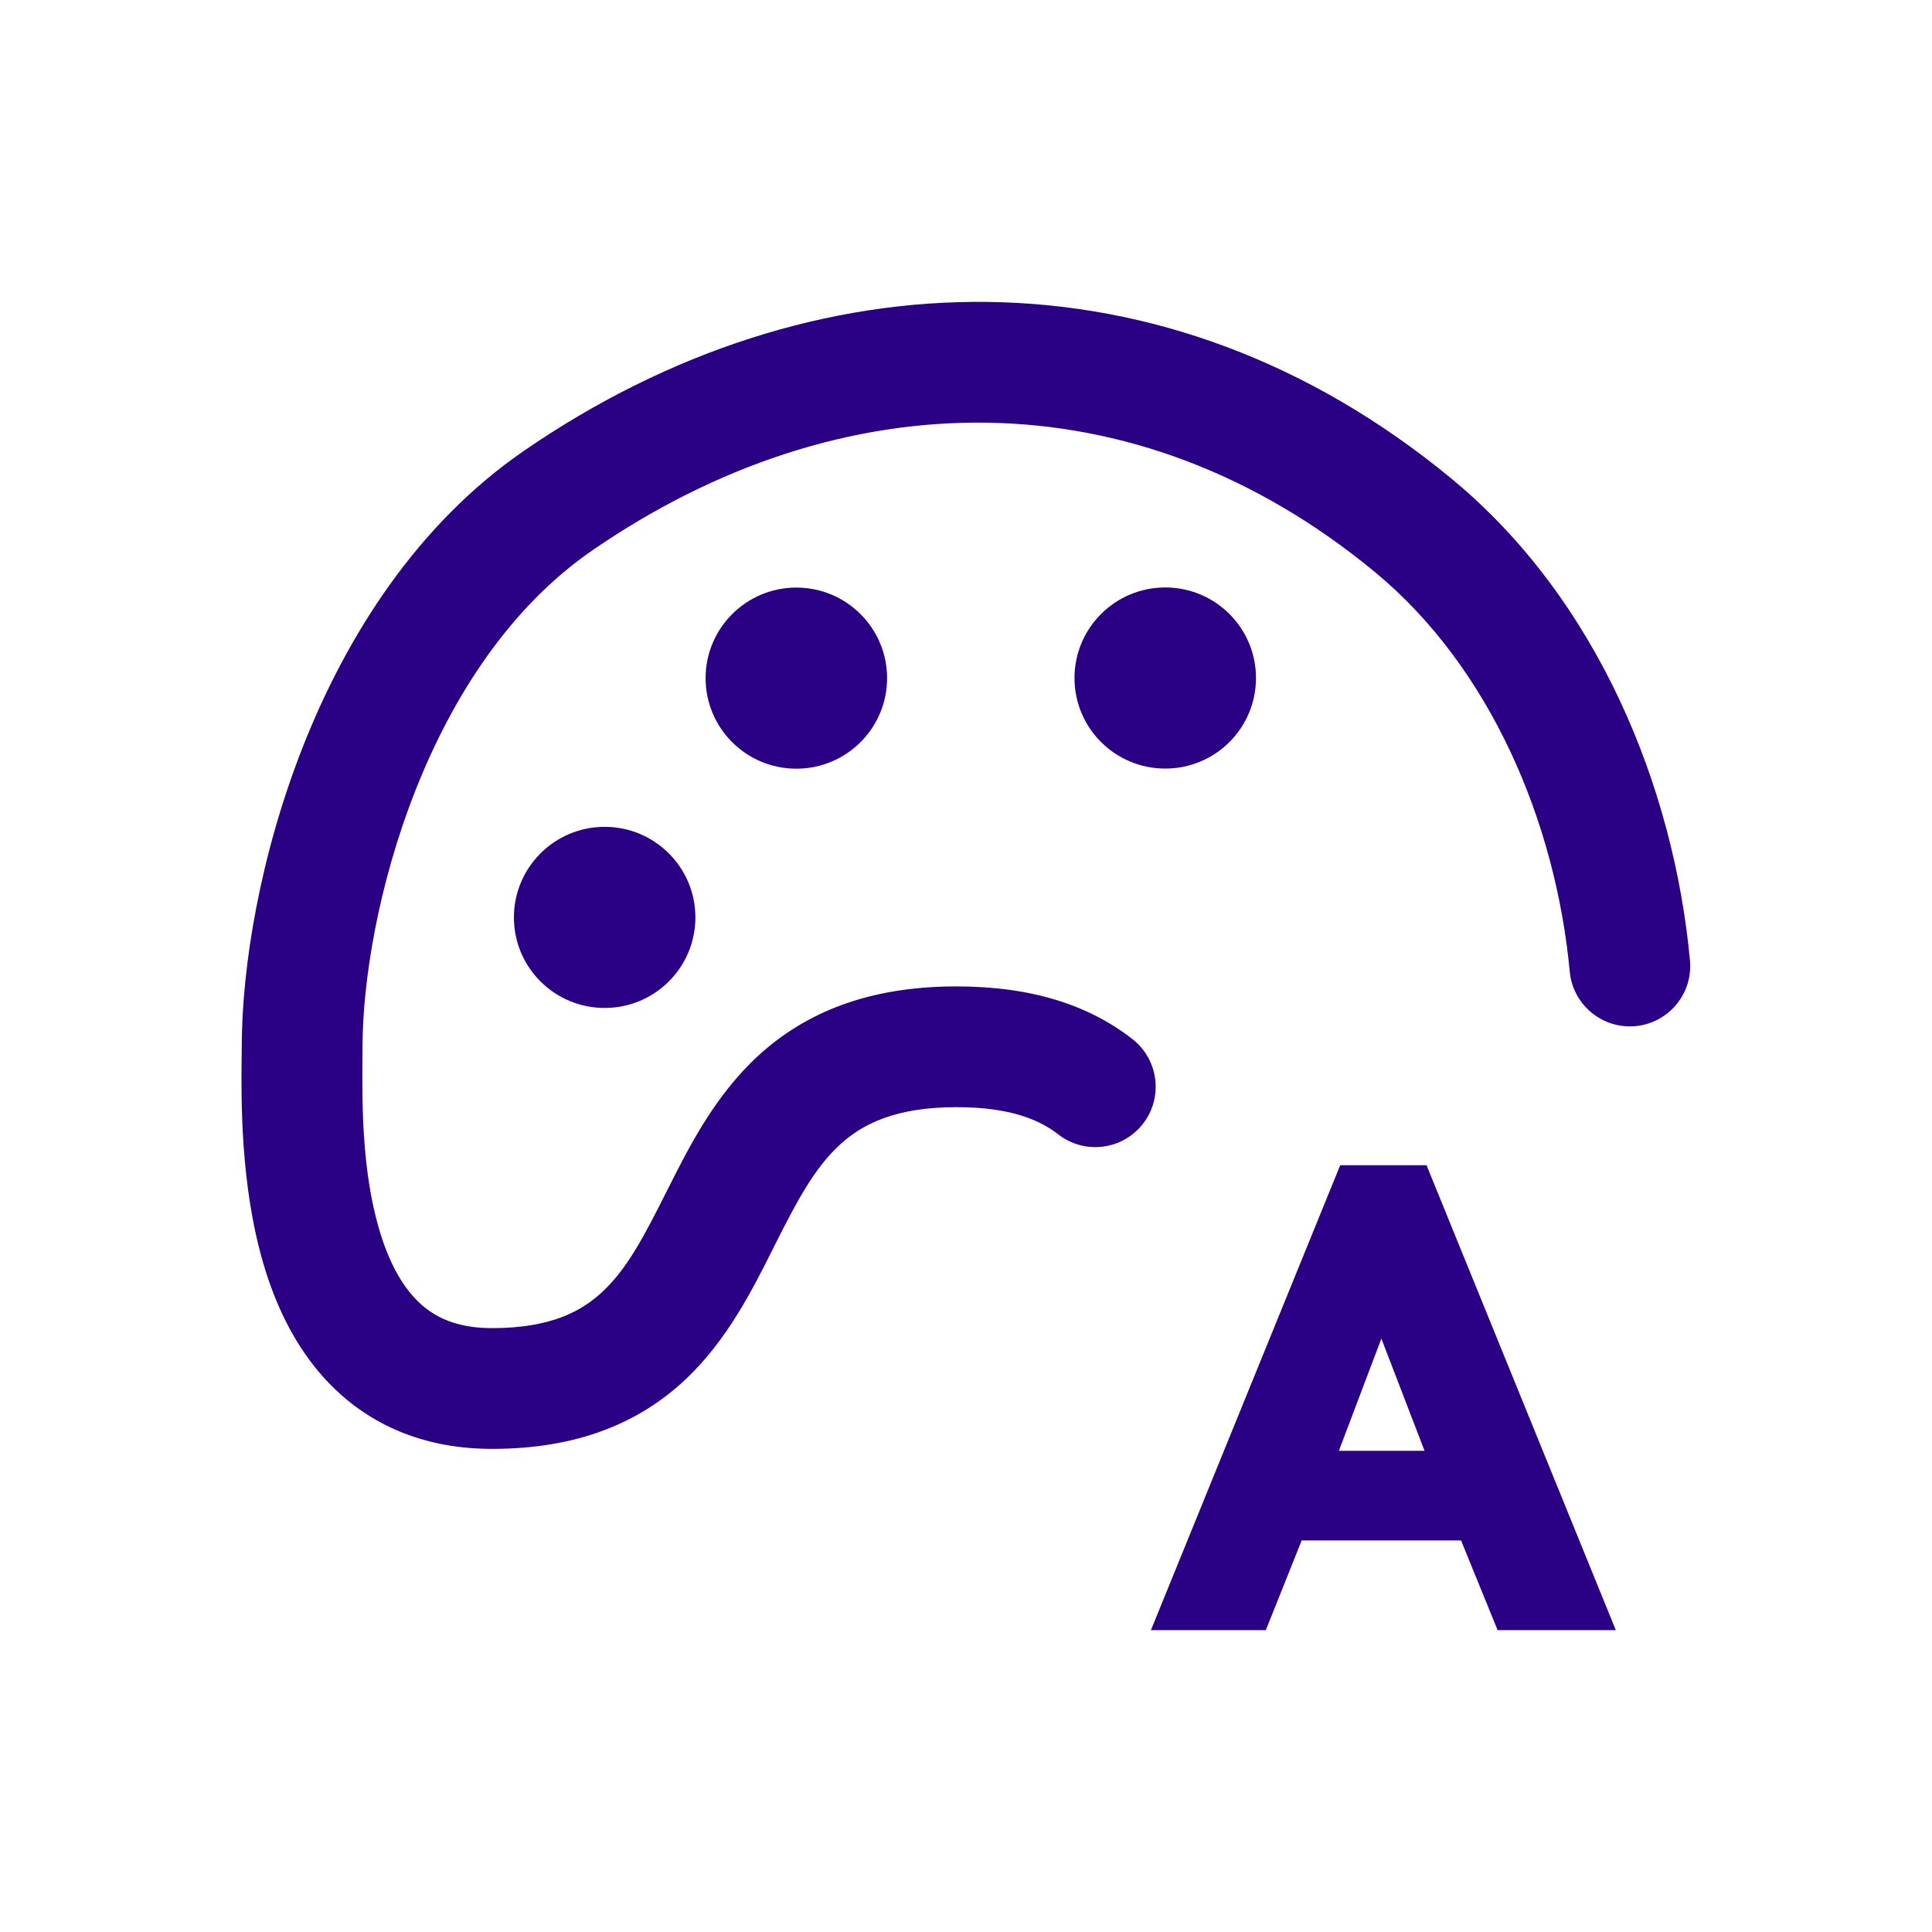 <svg width="32" height="32" viewBox="0 0 32 32" fill="none" xmlns="http://www.w3.org/2000/svg">
<path d="M22.773 9.475C18.792 6.186 13.923 6.287 9.815 9.113C8.466 10.04 7.507 11.507 6.883 13.087C6.259 14.666 6.006 16.266 6.004 17.34C6.003 17.402 6.003 17.469 6.003 17.54C5.998 18.252 5.99 19.374 6.28 20.362C6.436 20.894 6.656 21.301 6.936 21.568C7.191 21.812 7.555 21.998 8.149 21.998C9.117 21.998 9.632 21.723 9.988 21.387C10.398 20.999 10.676 20.462 11.049 19.719L11.068 19.682C11.407 19.007 11.838 18.148 12.56 17.485C13.346 16.765 14.394 16.338 15.841 16.338C17.075 16.338 18.025 16.64 18.757 17.211C19.192 17.551 19.27 18.18 18.93 18.615C18.591 19.05 17.962 19.128 17.527 18.788C17.221 18.55 16.735 18.338 15.841 18.338C14.829 18.338 14.284 18.618 13.912 18.959C13.491 19.346 13.205 19.883 12.836 20.617L12.795 20.699C12.464 21.359 12.045 22.194 11.362 22.84C10.596 23.565 9.57 23.998 8.149 23.998C7.07 23.998 6.203 23.634 5.555 23.015C4.931 22.42 4.573 21.65 4.361 20.925C3.981 19.631 3.995 18.21 4.002 17.523C4.003 17.453 4.003 17.39 4.004 17.336C4.006 16.006 4.309 14.159 5.023 12.352C5.736 10.548 6.897 8.692 8.681 7.465C13.442 4.19 19.302 4.013 24.047 7.933C26.466 9.932 27.723 13.04 27.991 15.906C28.043 16.456 27.639 16.944 27.089 16.996C26.539 17.047 26.052 16.643 26 16.093C25.767 13.611 24.682 11.053 22.773 9.475Z" fill="#2A0085"/>
<path d="M20.803 11.23C20.803 12.059 20.131 12.73 19.3 12.73C18.47 12.73 17.797 12.059 17.797 11.23C17.797 10.402 18.47 9.73 19.3 9.73C20.131 9.73 20.803 10.402 20.803 11.23Z" fill="#2A0085"/>
<path d="M13.19 12.732C14.02 12.732 14.693 12.061 14.693 11.232C14.693 10.404 14.02 9.732 13.19 9.732C12.36 9.732 11.687 10.404 11.687 11.232C11.687 12.061 12.36 12.732 13.19 12.732Z" fill="#2A0085"/>
<path d="M11.518 15.195C11.518 16.024 10.845 16.695 10.015 16.695C9.185 16.695 8.512 16.024 8.512 15.195C8.512 14.367 9.185 13.695 10.015 13.695C10.845 13.695 11.518 14.367 11.518 15.195Z" fill="#2A0085"/>
<path fill-rule="evenodd" clip-rule="evenodd" d="M19.063 27H20.966L21.56 25.515H24.2L24.805 27H26.763L23.628 19.3H22.198L19.063 27ZM22.176 24.03L22.88 22.171L23.595 24.03H22.176Z" fill="#2A0085"/>
</svg>
